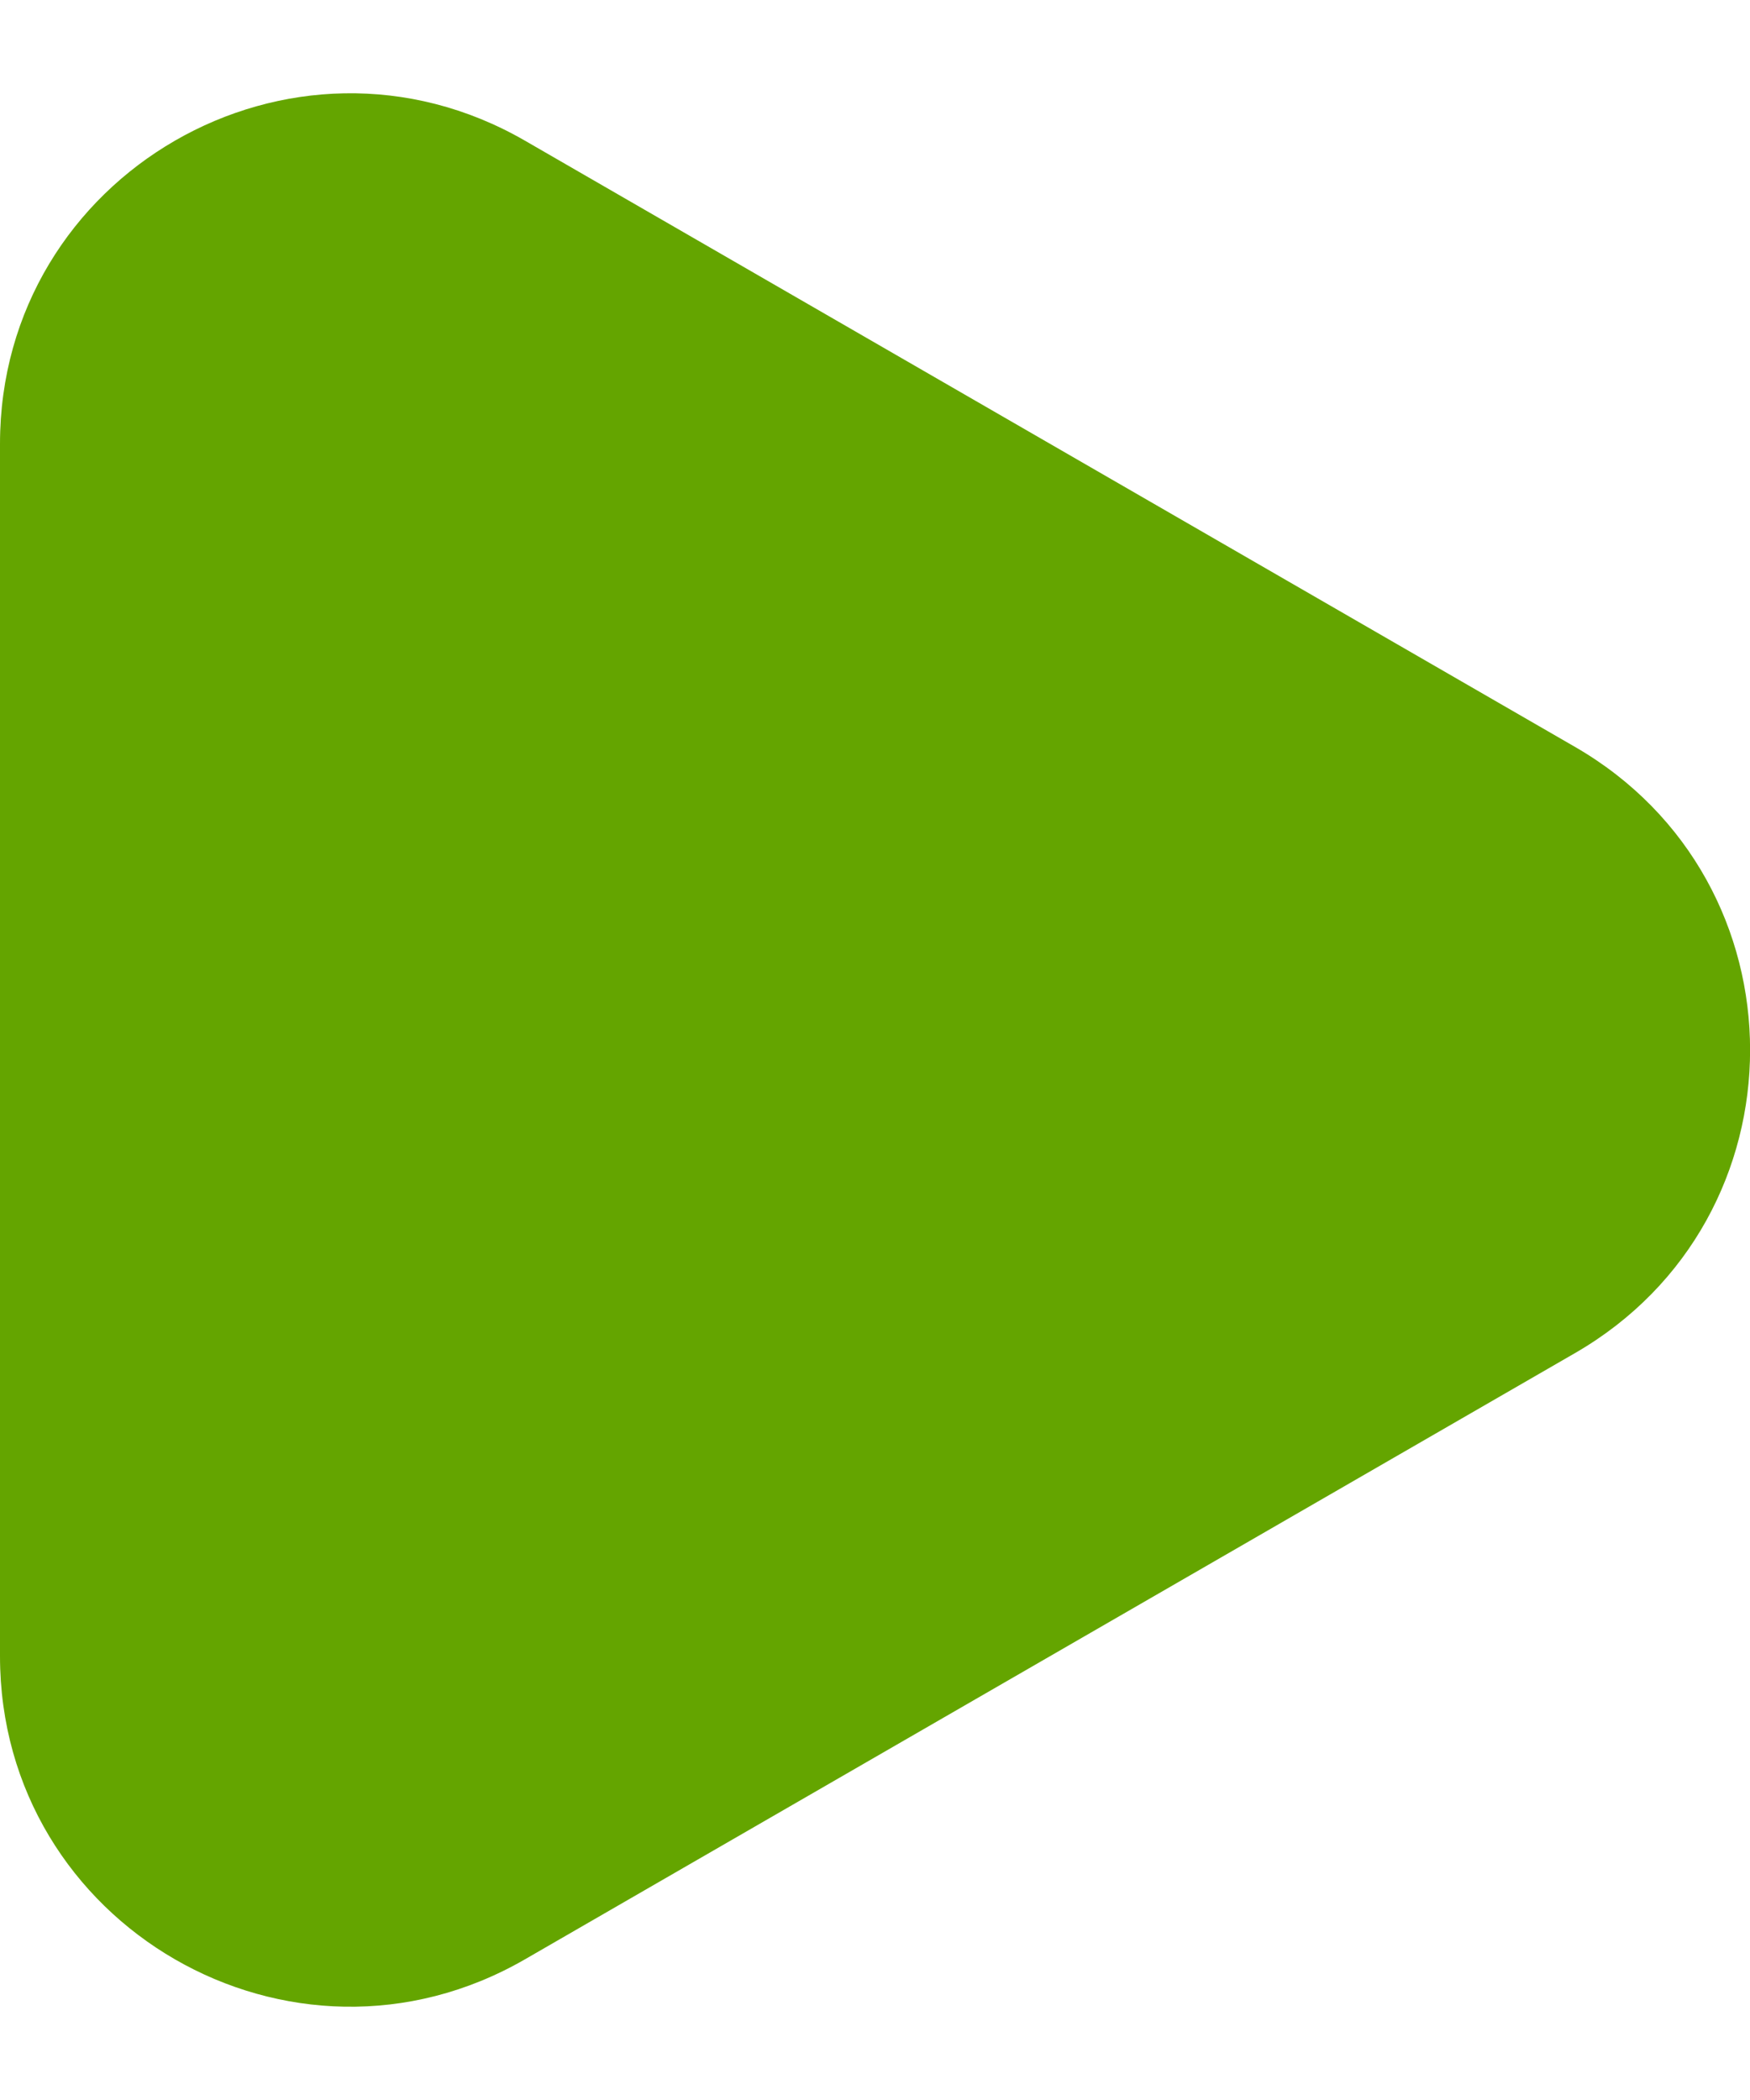 <svg width="5" height="6" viewBox="0 0 5 6" fill="none" xmlns="http://www.w3.org/2000/svg">
<path d="M4.5 2.134C5.167 2.519 5.167 3.481 4.5 3.866L1.5 5.598C0.833 5.983 1.92632e-07 5.502 2.26281e-07 4.732L3.77702e-07 1.268C4.11351e-07 0.498 0.833 0.017 1.5 0.402L4.5 2.134Z" fill="#64A500"/>
</svg>
